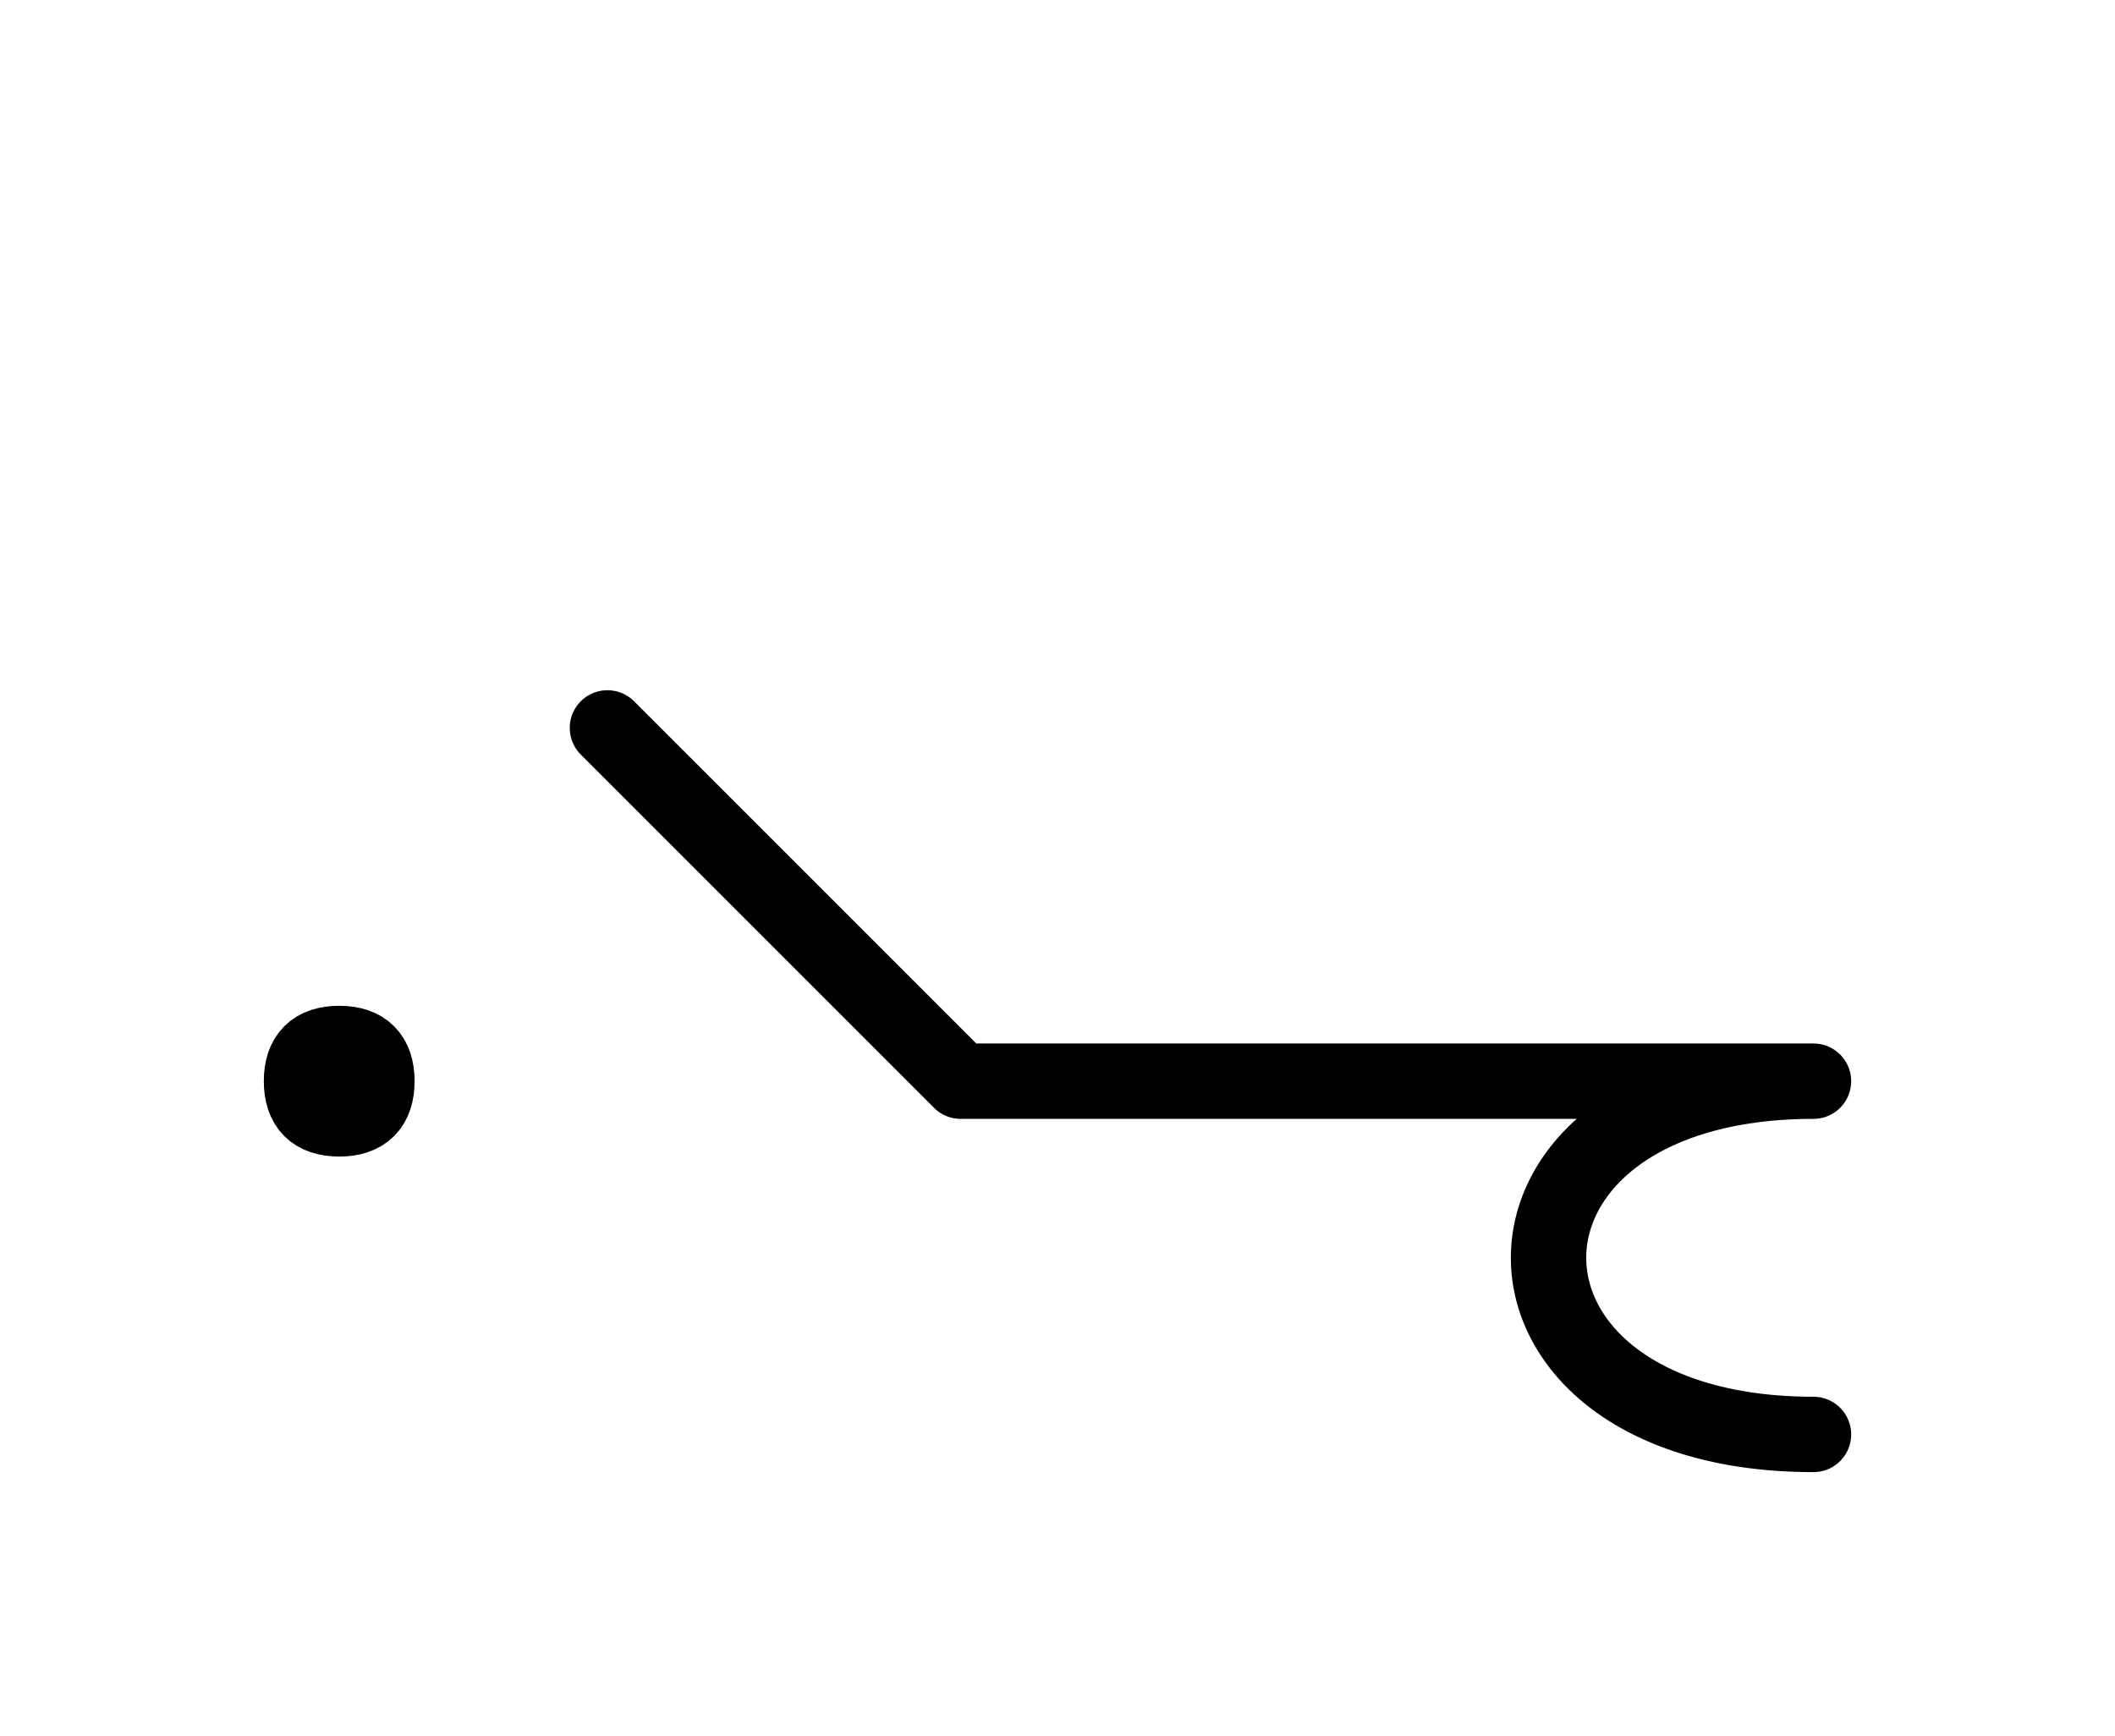 <?xml version="1.0" encoding="UTF-8"?>
<svg xmlns="http://www.w3.org/2000/svg" xmlns:xlink="http://www.w3.org/1999/xlink"
     width="35.073" height="28.787" viewBox="0 0 35.073 28.787">
<defs>
<path d="M20.073,17.929 L24.215,17.929 L15.931,17.929 L10.073,12.071 M20.073,17.929 L15.931,17.929 L30.073,17.929 C24.215,17.929,24.215,23.787,30.073,23.787 M5.0,17.929 Q5.0,17.304,5.625,17.304 Q6.25,17.304,6.25,17.929 Q6.25,18.554,5.625,18.554 Q5.0,18.554,5.0,17.929" stroke="black" fill="none" stroke-width="1.25" stroke-linecap="round" stroke-linejoin="round" id="d0" />
</defs>
<use xlink:href="#d0" x="0" y="0" />
</svg>